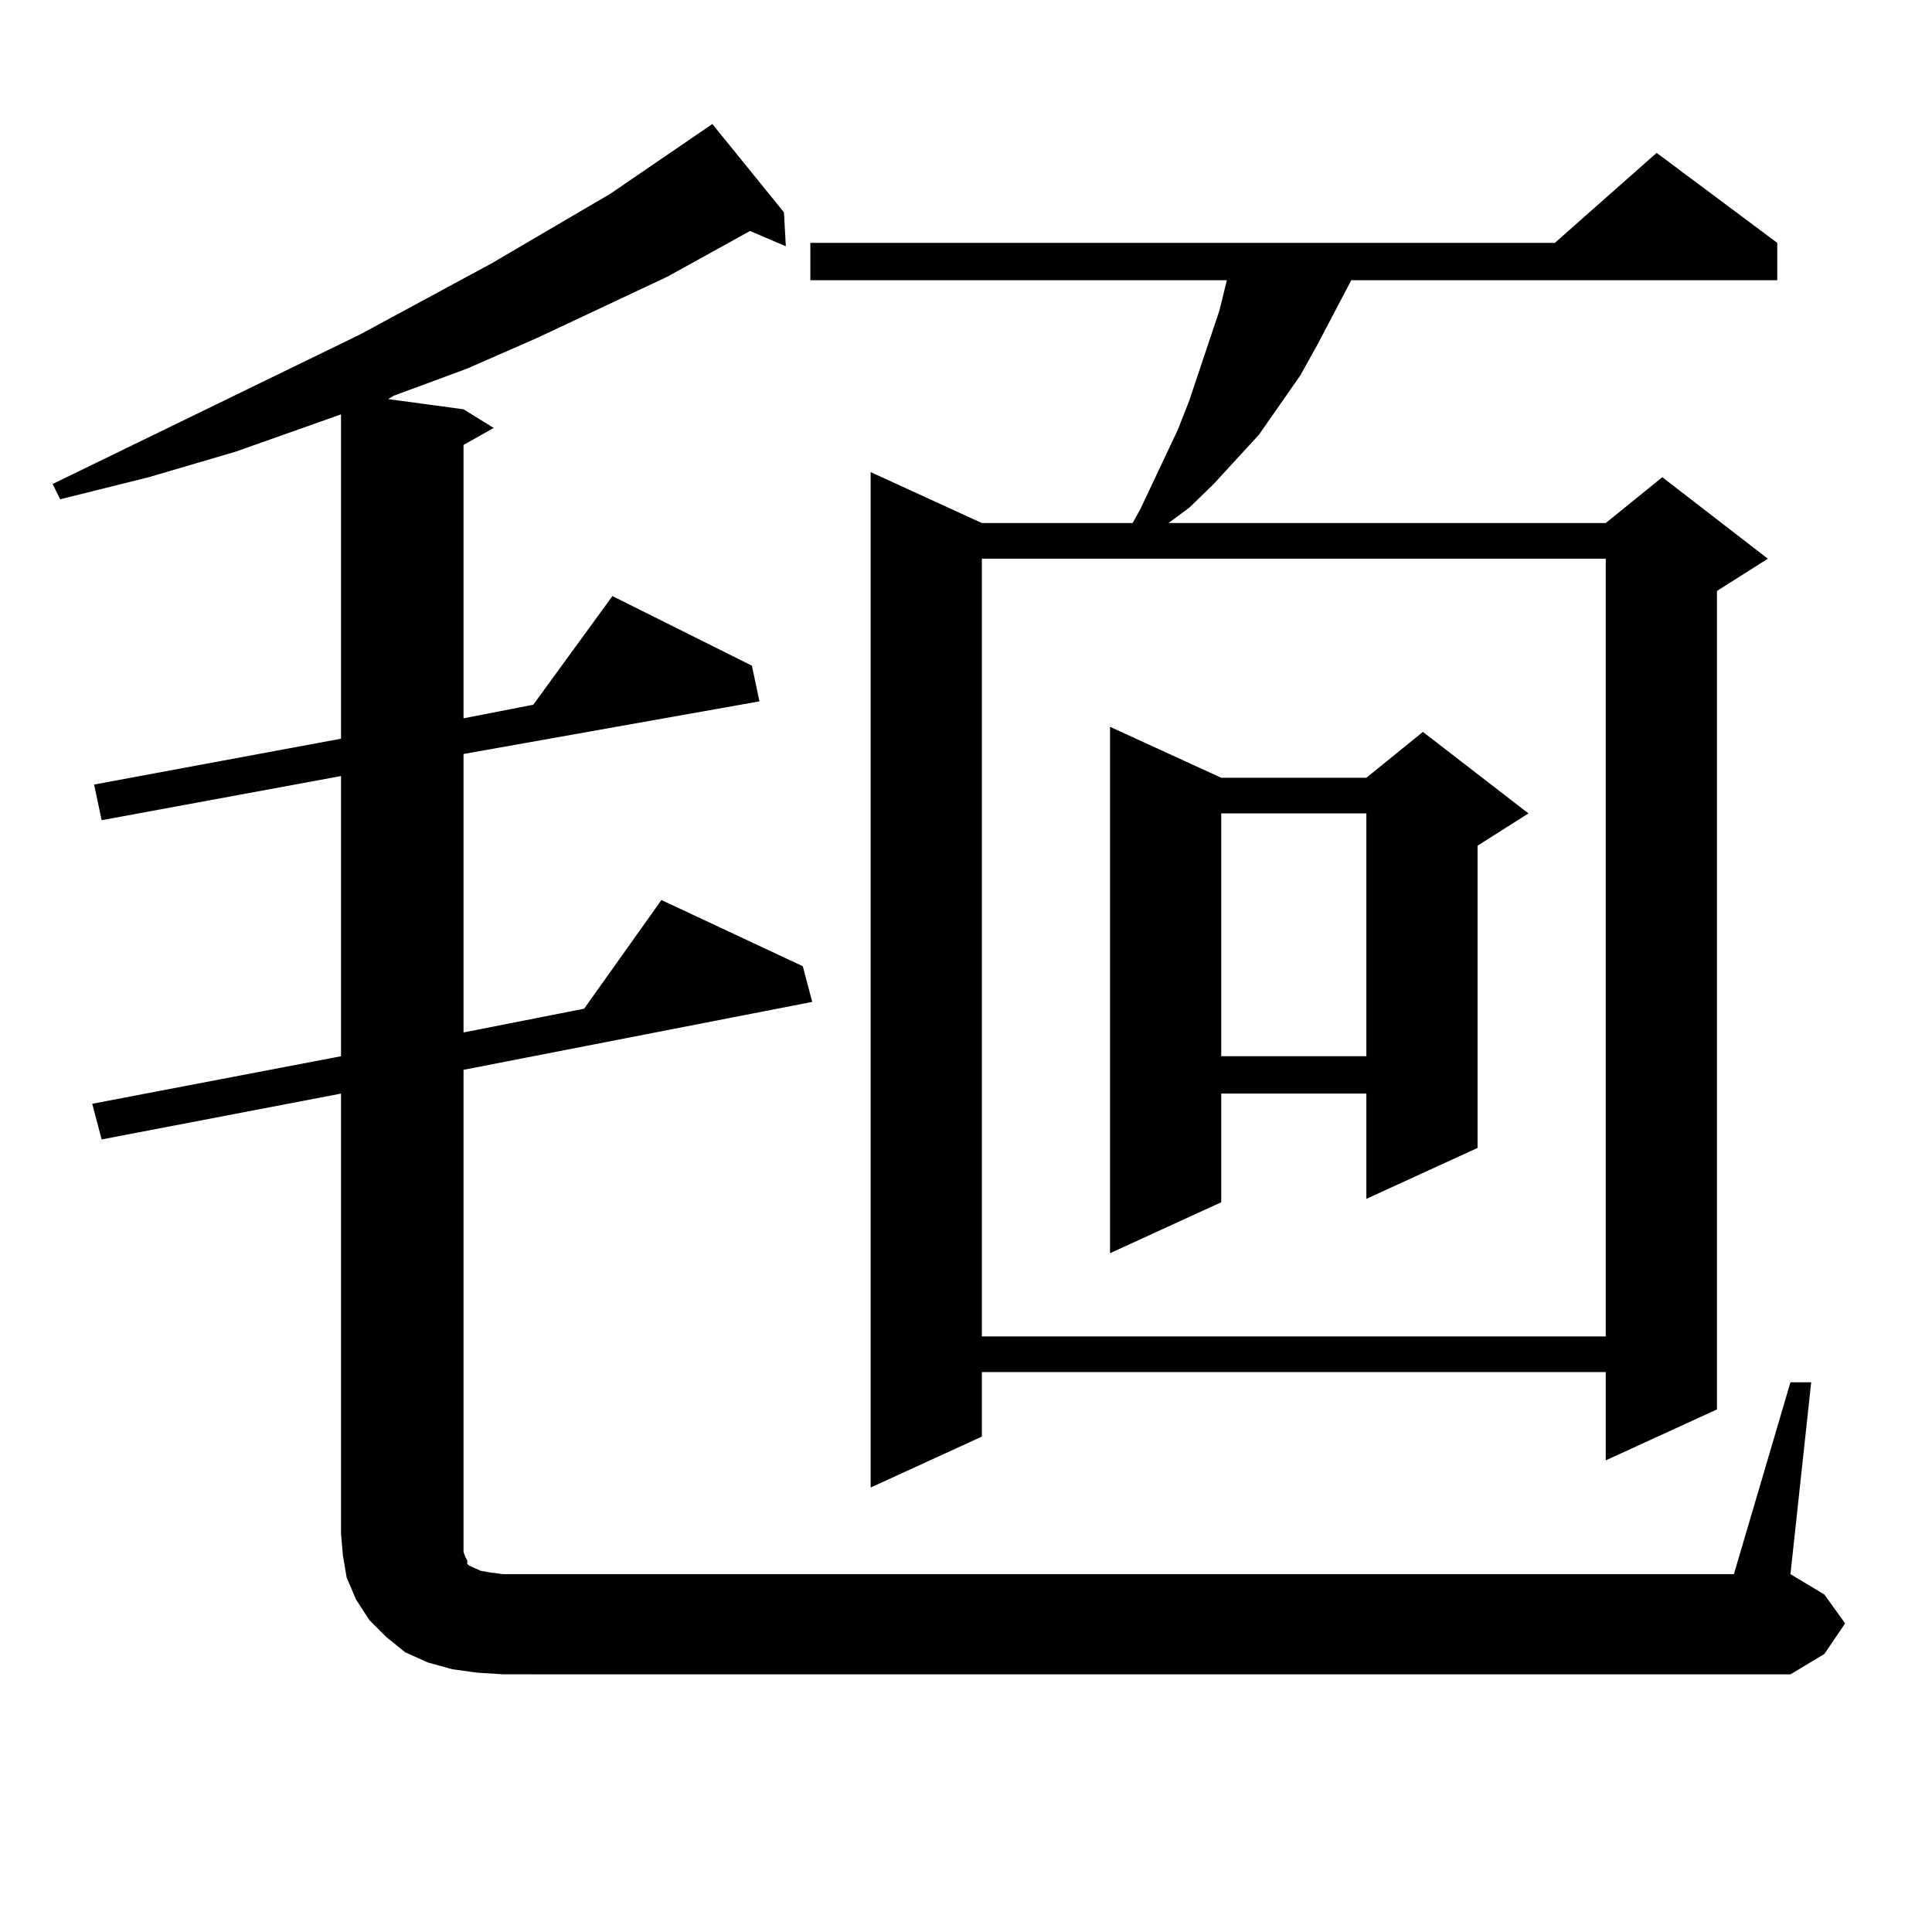 <?xml version="1.0" encoding="utf-8"?>
<!-- Generator: Adobe Illustrator 16.0.0, SVG Export Plug-In . SVG Version: 6.00 Build 0)  -->
<!DOCTYPE svg PUBLIC "-//W3C//DTD SVG 1.1//EN" "http://www.w3.org/Graphics/SVG/1.1/DTD/svg11.dtd">
<svg version="1.1" id="图层_1" xmlns="http://www.w3.org/2000/svg" xmlns:xlink="http://www.w3.org/1999/xlink" x="0px" y="0px"
	 width="1000px" height="1000px" viewBox="0 0 1000 1000" enable-background="new 0 0 1000 1000" xml:space="preserve">
<path d="M246.75,865.746l-12.683-1.758l-12.683-3.516l-11.707-5.273l-9.756-7.91l-8.78-8.789l-6.829-10.547l-4.878-11.426
	l-1.951-11.426l-0.976-11.426V566.039L52.608,589.77l-4.878-18.457l128.777-24.609v-145.02L52.608,424.535l-3.902-18.457
	l127.802-23.73V214.477l-54.633,19.336l-44.877,13.184l-45.853,11.426l-3.902-7.91l159.021-77.344l68.291-36.914l61.462-36.035
	l52.682-36.035l37.072,45.703l0.976,17.578l-18.536-7.91l-42.926,23.73l-67.315,31.641l-36.097,15.82l-38.048,14.063l-2.927,1.758
	l39.023,5.273l15.609,9.668l-15.609,8.789v141.504l36.097-7.031l40.975-56.25l72.193,36.035l3.902,18.457l-153.167,27.246v144.141
	l62.438-12.305l39.999-56.25l73.169,34.277l4.878,18.457l-180.483,35.156v245.215v4.395l0.976,2.637l0.976,1.758v1.758l0.976,0.879
	l1.951,0.879l3.902,1.758l4.878,0.879l6.829,0.879h637.058l29.268-99.316h10.731l-10.731,99.316l17.561,10.547l10.731,14.941
	l-10.731,15.82l-17.561,10.547H260.408L246.75,865.746z M919.904,125.707v19.336H699.422l-17.561,33.398l-8.78,15.82l-21.463,30.762
	l-23.414,25.488l-12.683,12.305l-10.731,7.91h226.336l29.268-23.73l54.633,42.188l-26.341,16.699v423.633l-57.56,26.367V710.18
	H508.207v33.398l-57.56,26.367V244.359l57.56,26.367h78.047l3.902-7.031l19.512-41.309l5.854-14.941l15.609-46.582l3.902-15.82
	H419.429v-19.336h385.356l52.682-46.582L919.904,125.707z M508.207,289.184v402.539h322.919V289.184H508.207z M632.106,402.563
	h75.12l29.268-23.73l54.633,42.188l-26.341,16.699v156.445l-57.56,26.367v-54.492h-75.12v56.25l-57.56,26.367V376.195
	L632.106,402.563z M632.106,421.02v125.684h75.12V421.02H632.106z"/>
</svg>
